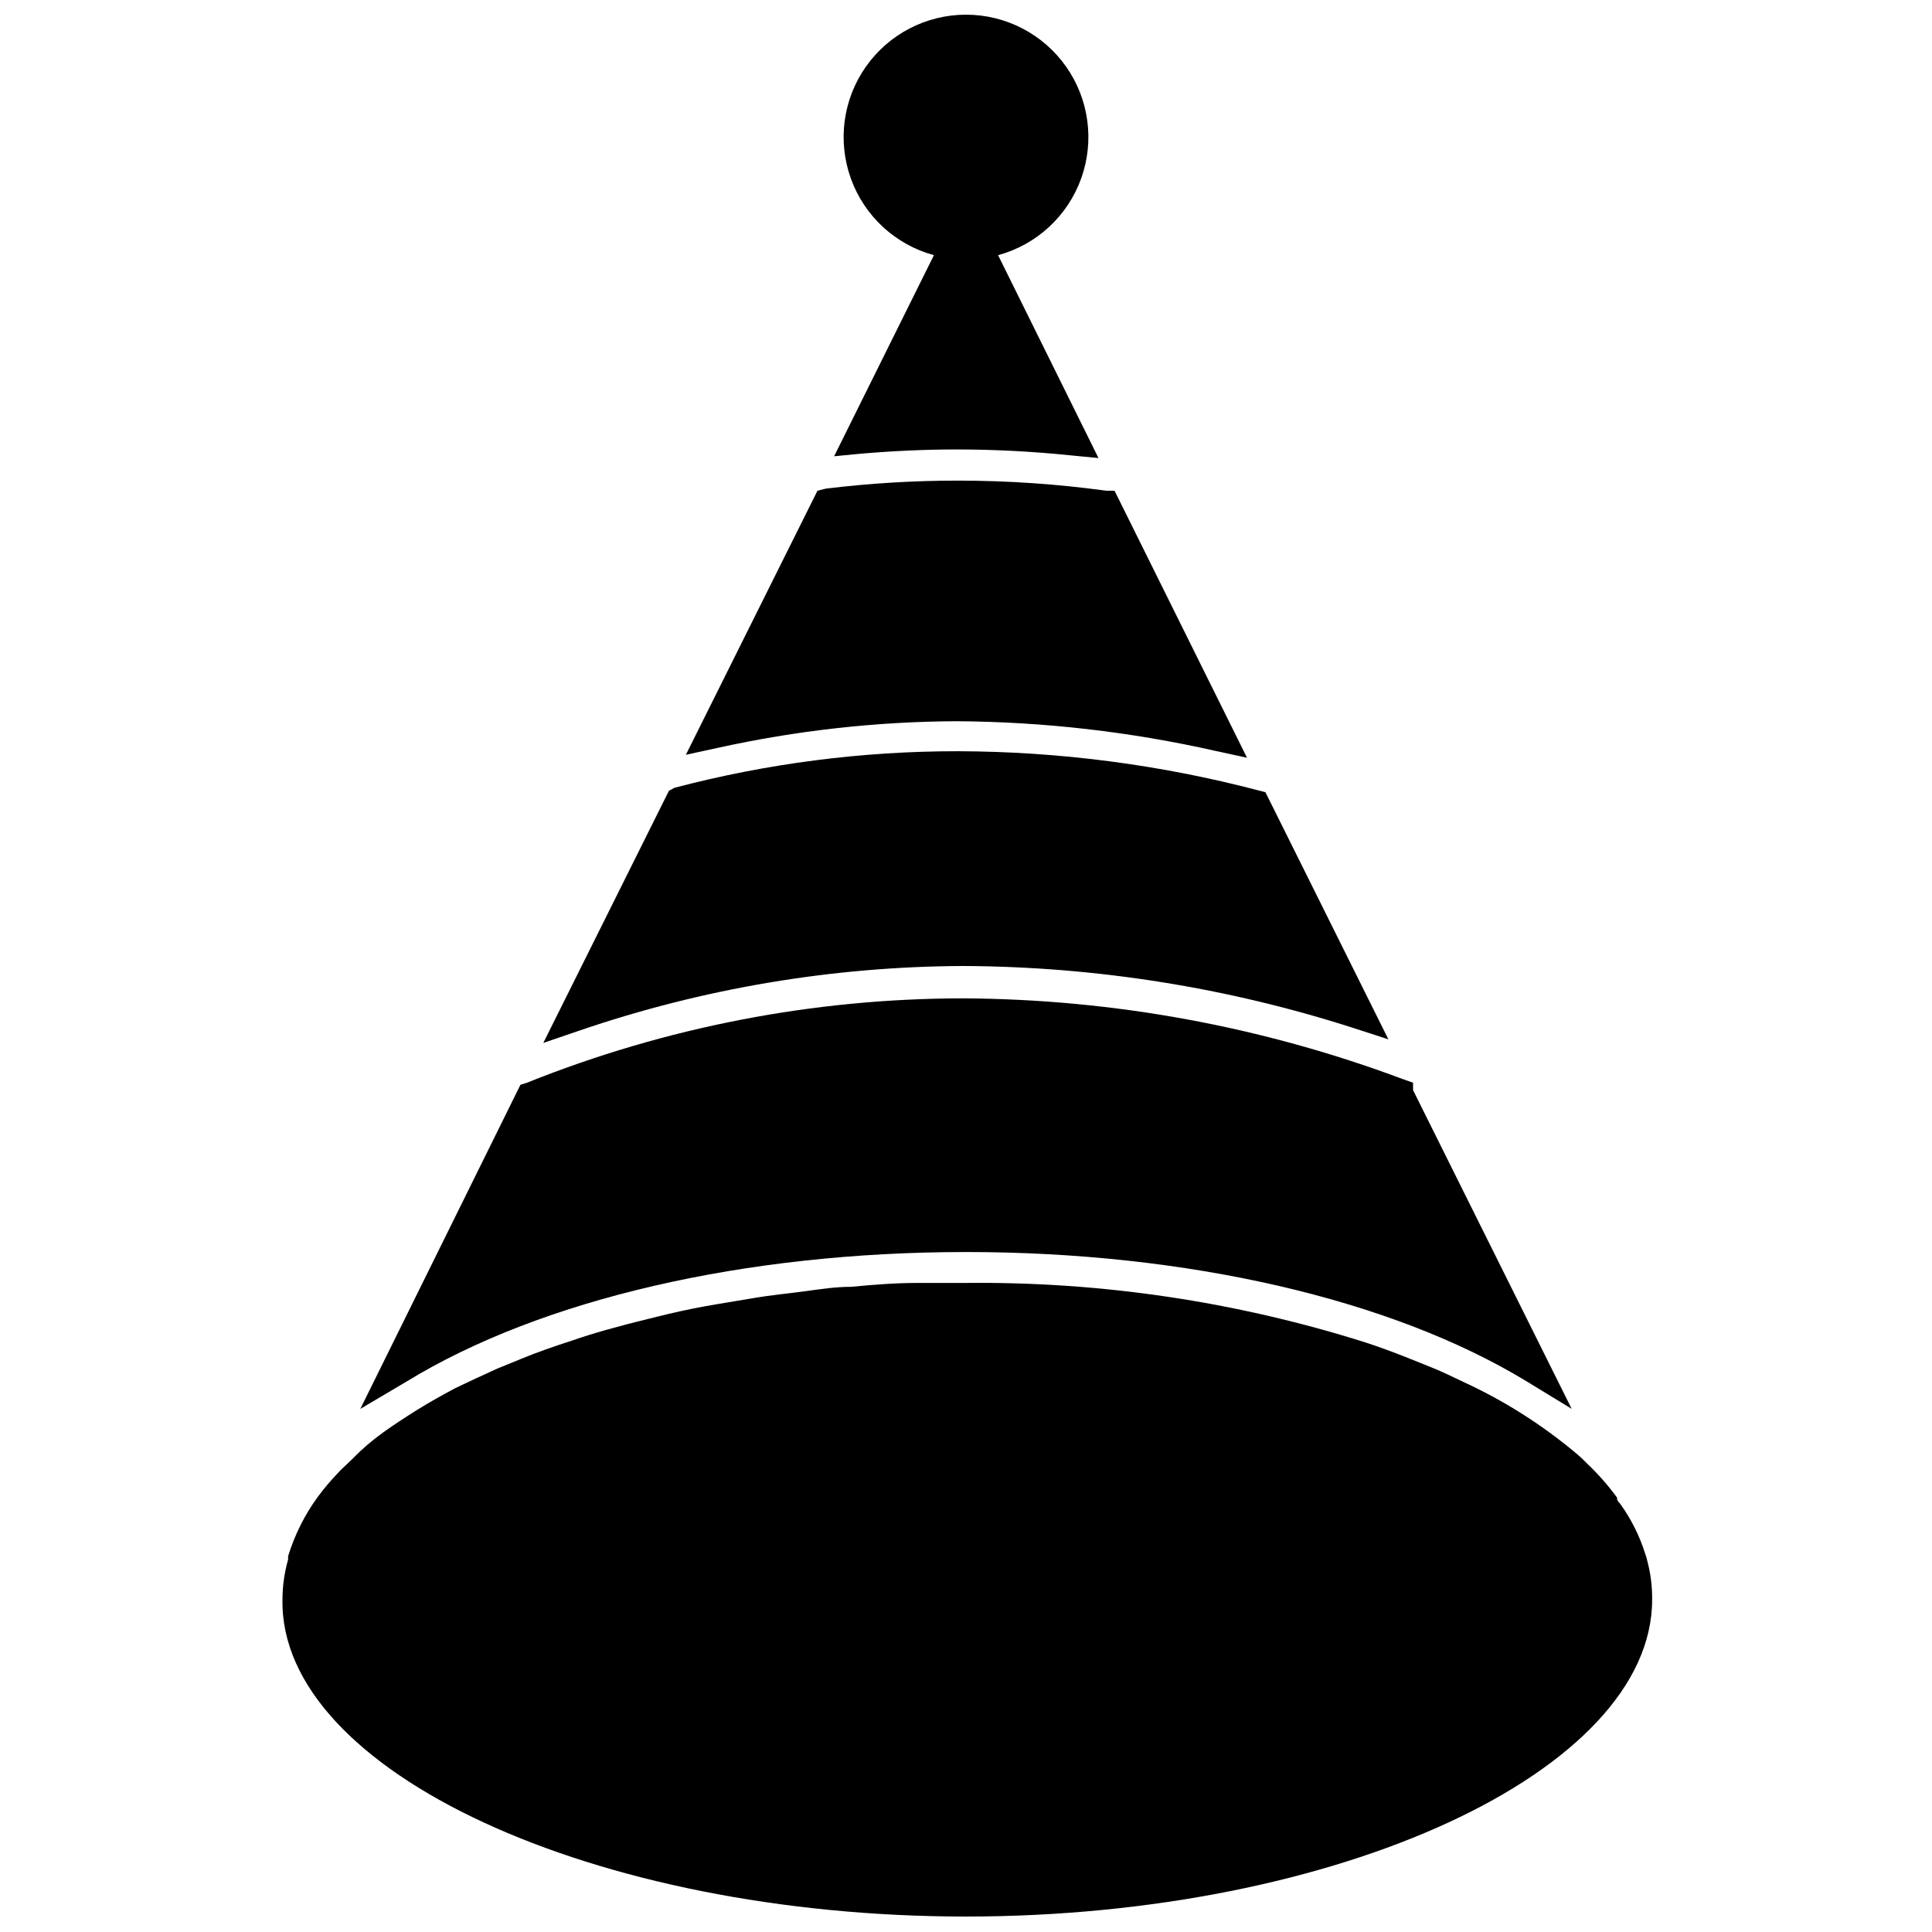 <?xml version="1.0" encoding="UTF-8"?>
<!-- Uploaded to: SVG Repo, www.svgrepo.com, Generator: SVG Repo Mixer Tools -->
<svg width="800px" height="800px" version="1.1" viewBox="144 144 512 512" xmlns="http://www.w3.org/2000/svg">
 <defs>
  <clipPath id="b">
   <path d="m218 483h364v168.9h-364z"/>
  </clipPath>
  <clipPath id="a">
   <path d="m365 148.09h71v117.91h-71z"/>
  </clipPath>
 </defs>
 <g clip-path="url(#b)">
  <path d="m580.5 557.44c-0.113-0.535-0.27-1.062-0.473-1.574-1.488-4.793-3.75-9.312-6.691-13.383-0.332-0.312-0.598-0.688-0.785-1.102v-0.473c-2.348-3.223-4.981-6.227-7.875-8.973-1.016-1.059-2.094-2.059-3.227-2.992-9.02-7.531-19-13.832-29.676-18.734-2.992-1.418-5.984-2.914-9.055-4.094l-7.086-2.832c-3.227-1.258-6.453-2.441-9.84-3.543-34.211-10.809-69.922-16.125-105.8-15.746h-12.91c-5.902 0-11.73 0.473-17.477 1.023-4.172 0-8.266 0.629-12.281 1.18-4.016 0.551-9.055 1.023-13.617 1.812-4.566 0.789-8.738 1.418-13.066 2.203-4.328 0.789-8.5 1.73-12.594 2.754-4.094 1.023-7.086 1.73-10.469 2.676l-2.914 0.789c-3.07 0.867-6.141 1.812-8.816 2.754-4.879 1.574-9.684 3.227-14.012 5.039l-5.984 2.441-5.668 2.598-5.512 2.598c-3.543 1.891-6.926 3.777-10.078 5.746-3.148 1.969-6.297 4.016-9.133 6.062-2.832 2.047-5.434 4.25-7.871 6.769l-3.227 3.07c-1.73 1.812-3.387 3.621-4.879 5.512l-1.258 1.652h-0.004c-3.481 4.773-6.141 10.094-7.871 15.742v0.867c-0.988 3.484-1.492 7.086-1.496 10.707-0.707 45.422 82.578 83.914 181.14 83.914s181.84-38.496 181.84-83.996v0.004c0.039-3.535-0.414-7.059-1.34-10.473z"/>
 </g>
 <path d="m400 475.8c58.488 0 112.57 12.438 148.39 34.164l12.121 7.398-42.035-84.465v-1.969l-2.676-0.945v0.004c-37.27-13.953-76.711-21.199-116.51-21.414-39.617 0.023-78.867 7.613-115.64 22.359l-1.73 0.551-42.43 85.883 12.121-7.164c35.82-21.965 89.898-34.402 148.39-34.402z"/>
 <path d="m399.29 400c35.121 0.152 70.008 5.699 103.44 16.449l9.211 2.992-32.59-65.496-1.812-0.473 0.004 0.004c-26.035-6.828-52.832-10.32-79.746-10.395-25.316-0.008-50.531 3.246-75.02 9.684l-1.496 0.789-33.297 66.832 9.445-3.227c32.793-11.227 67.203-17.023 101.86-17.16z"/>
 <path d="m397.56 335.13c23.07 0.152 46.059 2.793 68.566 7.871l8.344 1.812-35.109-70.77h-2.203c-13.047-1.781-26.195-2.676-39.363-2.676-11.68 0-23.355 0.707-34.949 2.125l-2.207 0.551-34.875 69.98 8.344-1.812 0.004 0.004c20.836-4.613 42.109-6.988 63.449-7.086z"/>
 <g clip-path="url(#a)">
  <path d="m372.37 264.21c8.344-0.707 16.848-1.102 25.348-1.102 10.043 0.016 20.082 0.543 30.07 1.574l7.32 0.707-26.605-53.766c10.199-2.769 18.41-10.336 22-20.277 3.594-9.938 2.117-21.004-3.957-29.656-6.07-8.648-15.977-13.797-26.543-13.797-10.57 0-20.477 5.148-26.547 13.797-6.074 8.652-7.547 19.719-3.957 29.656 3.594 9.941 11.801 17.508 22 20.277l-26.449 53.293z"/>
 </g>
</svg>